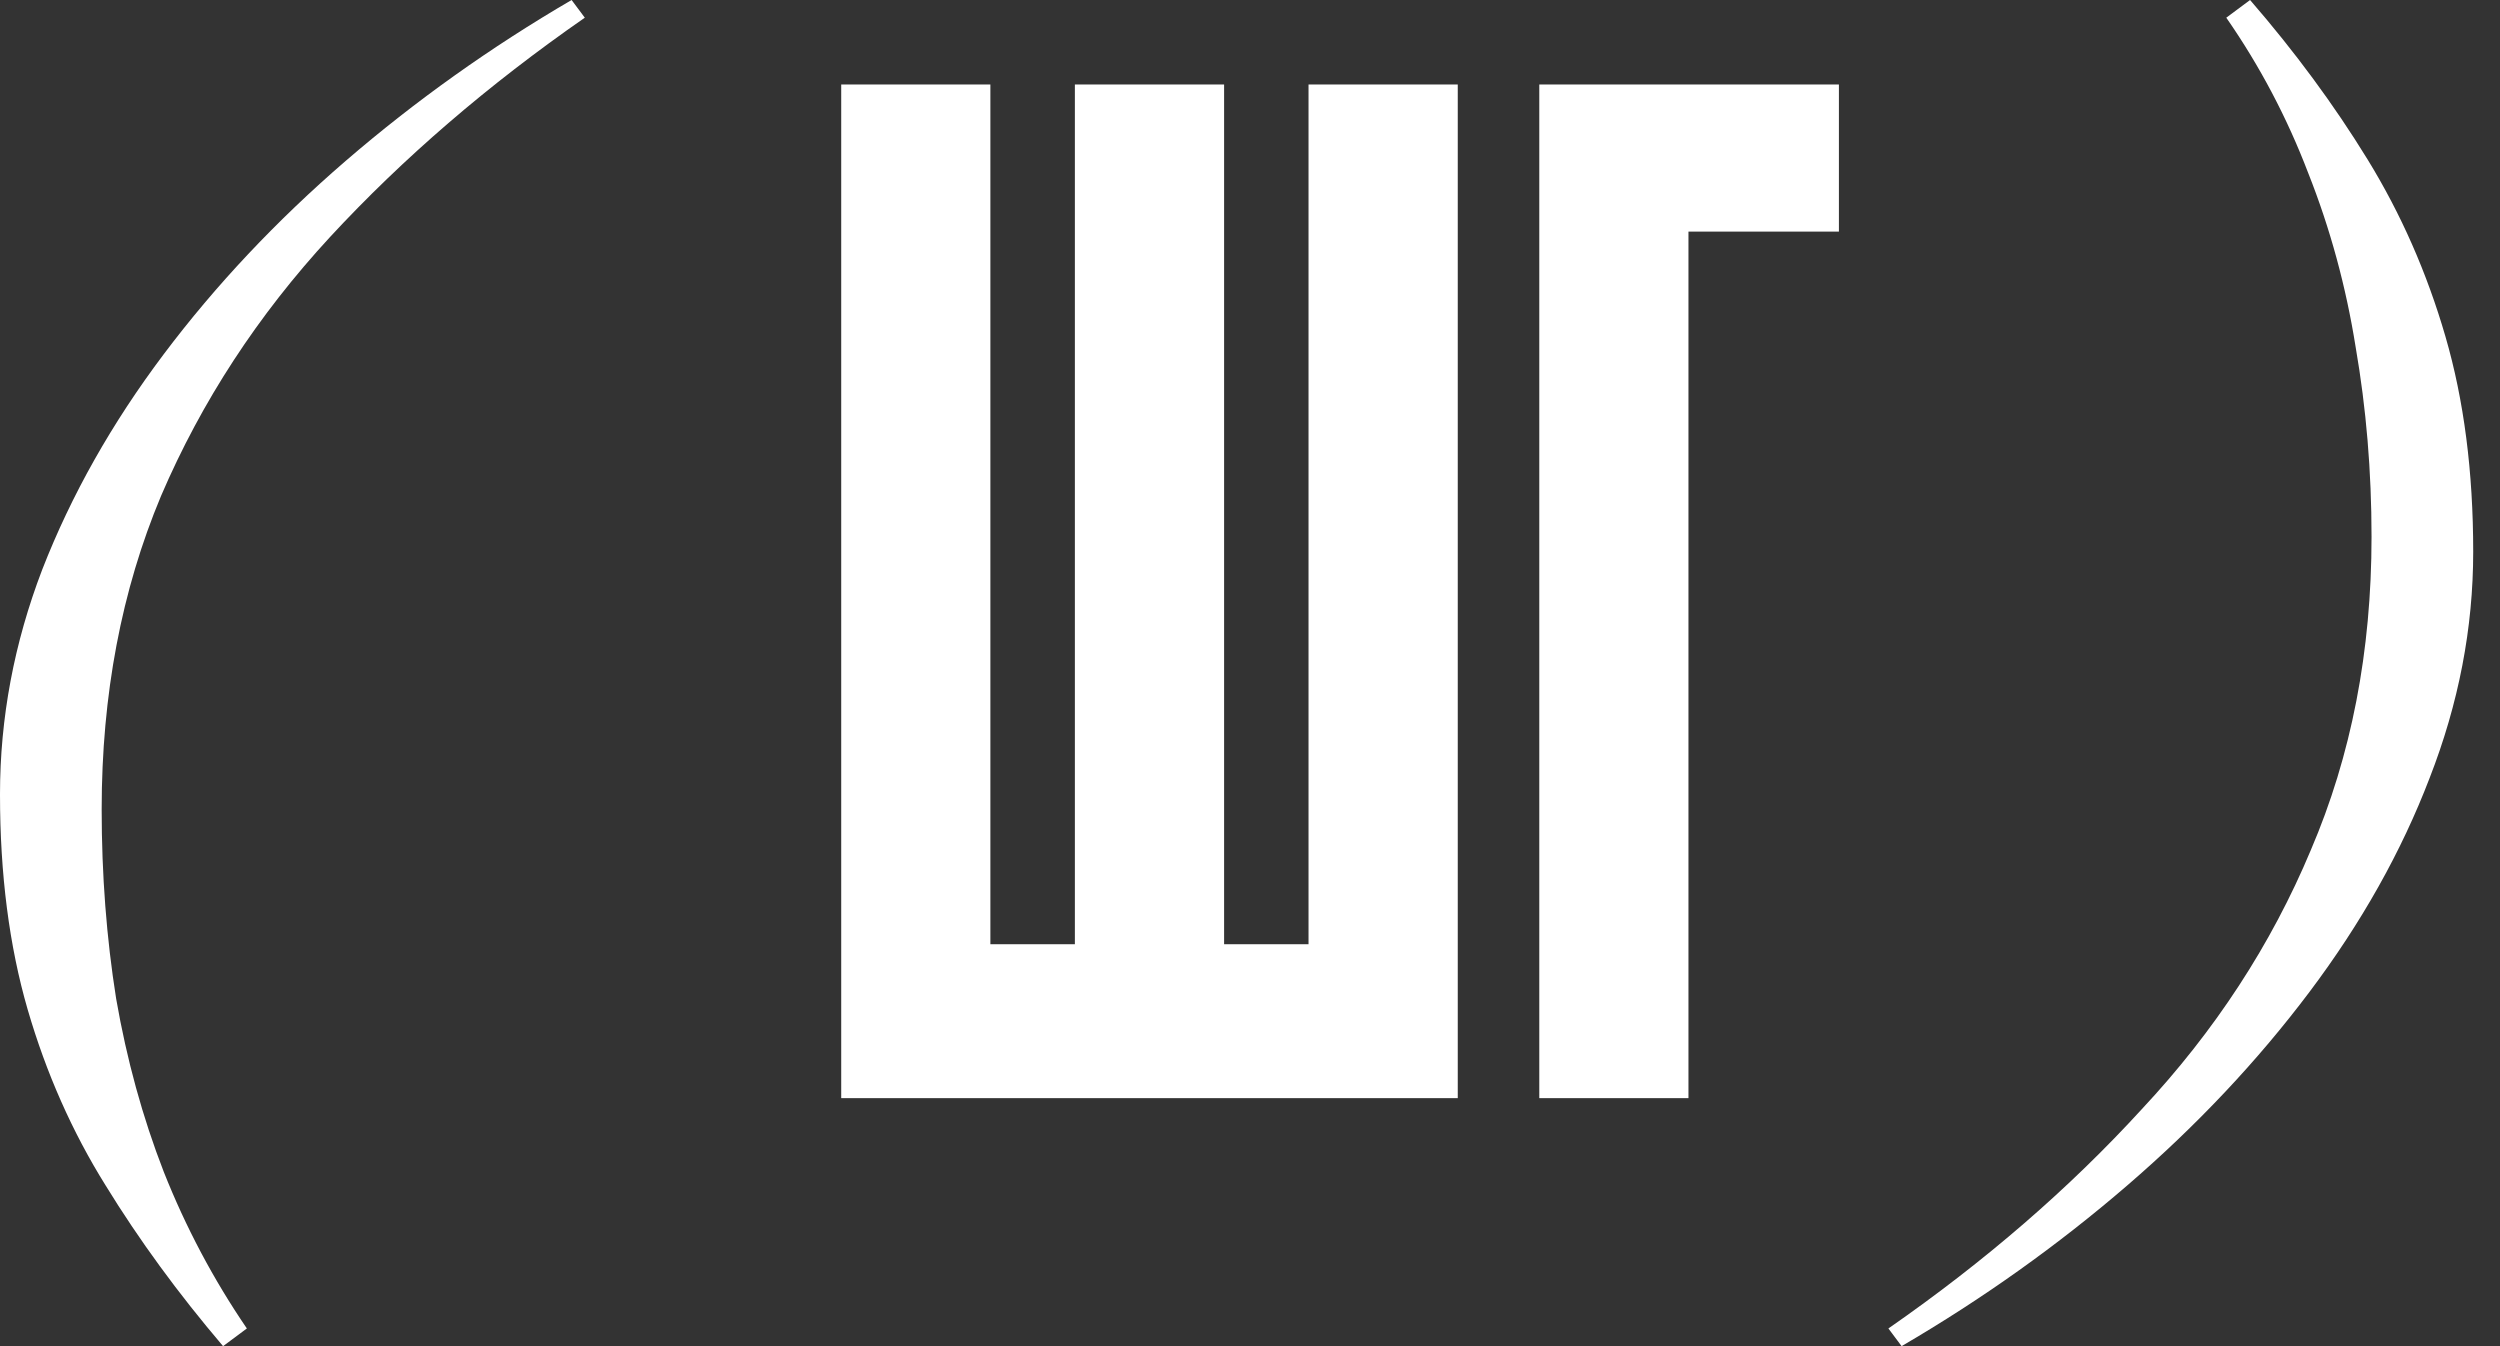 <?xml version="1.0" encoding="UTF-8"?> <svg xmlns="http://www.w3.org/2000/svg" width="39" height="21" viewBox="0 0 39 21" fill="none"><rect x="0" y="0" width="39" height="21" fill="#333333" stroke="none"/><path d="M3.48 21C2.78 20.178 2.169 19.342 1.647 18.492C1.126 17.656 0.721 16.742 0.432 15.75C0.144 14.758 0 13.639 0 12.392C0 11.201 0.22 10.032 0.659 8.885C1.112 7.723 1.744 6.603 2.554 5.526C3.364 4.449 4.311 3.443 5.395 2.508C6.48 1.573 7.654 0.737 8.917 0L9.123 0.276C7.613 1.325 6.288 2.466 5.148 3.698C4.023 4.917 3.144 6.263 2.512 7.737C1.895 9.21 1.586 10.84 1.586 12.626C1.586 13.646 1.661 14.63 1.812 15.58C1.977 16.529 2.224 17.429 2.554 18.279C2.897 19.144 3.329 19.959 3.851 20.724L3.48 21Z" fill="white"></path><path d="M13.123 17.131V1.318H15.45V14.73H16.768V1.318H19.096V14.73H20.413V1.318H22.741V17.131H13.123Z" fill="white"></path><path d="M24.013 17.131V1.318H28.687V3.613H26.34V17.131H24.013Z" fill="white"></path><path d="M35.101 0C35.801 0.808 36.412 1.637 36.934 2.487C37.456 3.337 37.861 4.258 38.149 5.25C38.438 6.242 38.582 7.361 38.582 8.608C38.582 9.799 38.355 10.975 37.902 12.137C37.463 13.284 36.838 14.397 36.028 15.474C35.218 16.551 34.271 17.557 33.186 18.492C32.102 19.427 30.927 20.263 29.665 21L29.459 20.724C30.969 19.675 32.287 18.534 33.413 17.302C34.552 16.083 35.431 14.737 36.048 13.263C36.68 11.79 36.996 10.16 36.996 8.374C36.996 7.354 36.913 6.369 36.749 5.42C36.598 4.471 36.351 3.564 36.008 2.699C35.678 1.835 35.252 1.027 34.73 0.276L35.101 0Z" fill="white"></path></svg> 
